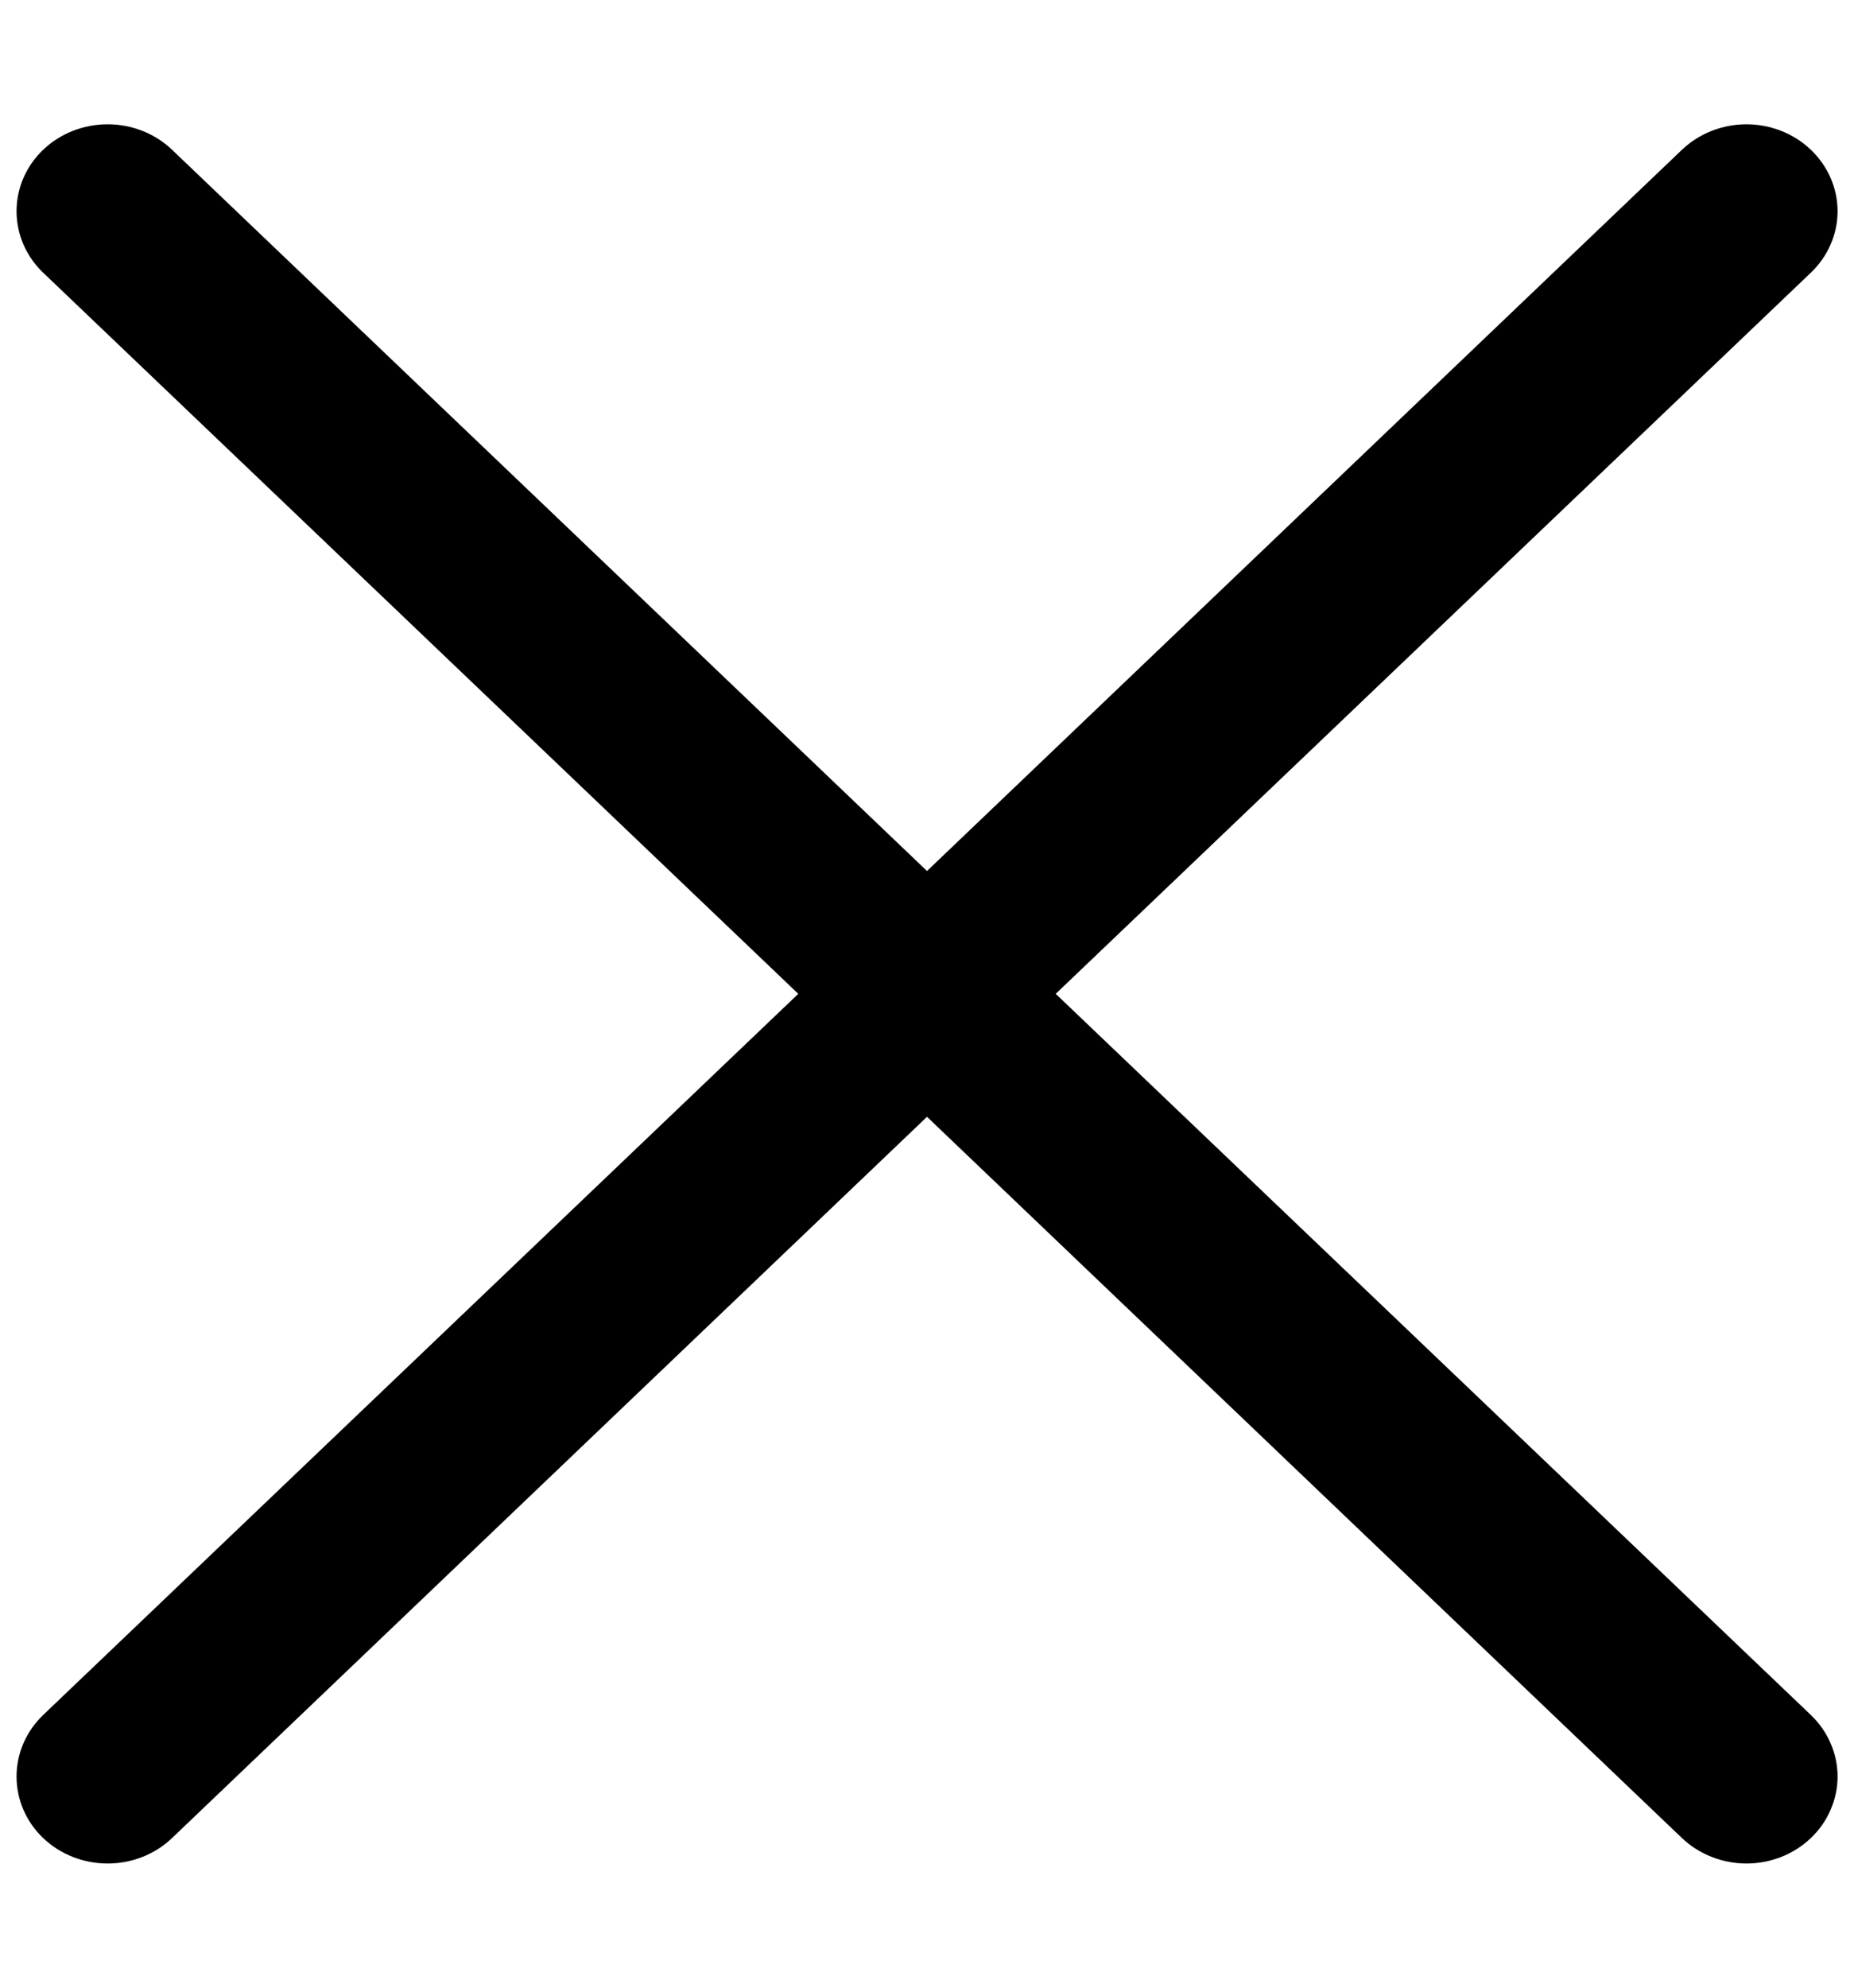<svg width="14" height="15" viewBox="0 0 14 15" fill="none" xmlns="http://www.w3.org/2000/svg">
<path d="M13.674 12.942C13.738 13.003 13.789 13.076 13.823 13.155C13.858 13.235 13.876 13.32 13.876 13.407C13.876 13.493 13.858 13.578 13.823 13.658C13.789 13.738 13.738 13.81 13.674 13.871C13.61 13.932 13.535 13.98 13.451 14.013C13.368 14.046 13.278 14.063 13.188 14.063C13.098 14.063 13.008 14.046 12.925 14.013C12.841 13.98 12.765 13.932 12.701 13.871L7 8.428L1.299 13.871C1.17 13.994 0.995 14.063 0.813 14.063C0.63 14.063 0.455 13.994 0.326 13.871C0.197 13.748 0.125 13.581 0.125 13.407C0.125 13.232 0.197 13.066 0.326 12.942L6.028 7.5L0.326 2.058C0.197 1.935 0.125 1.768 0.125 1.594C0.125 1.42 0.197 1.253 0.326 1.13C0.455 1.007 0.63 0.938 0.813 0.938C0.995 0.938 1.17 1.007 1.299 1.13L7 6.573L12.701 1.13C12.831 1.007 13.005 0.938 13.188 0.938C13.37 0.938 13.545 1.007 13.674 1.13C13.803 1.253 13.876 1.42 13.876 1.594C13.876 1.768 13.803 1.935 13.674 2.058L7.972 7.5L13.674 12.942Z" fill="black"/>
</svg>
